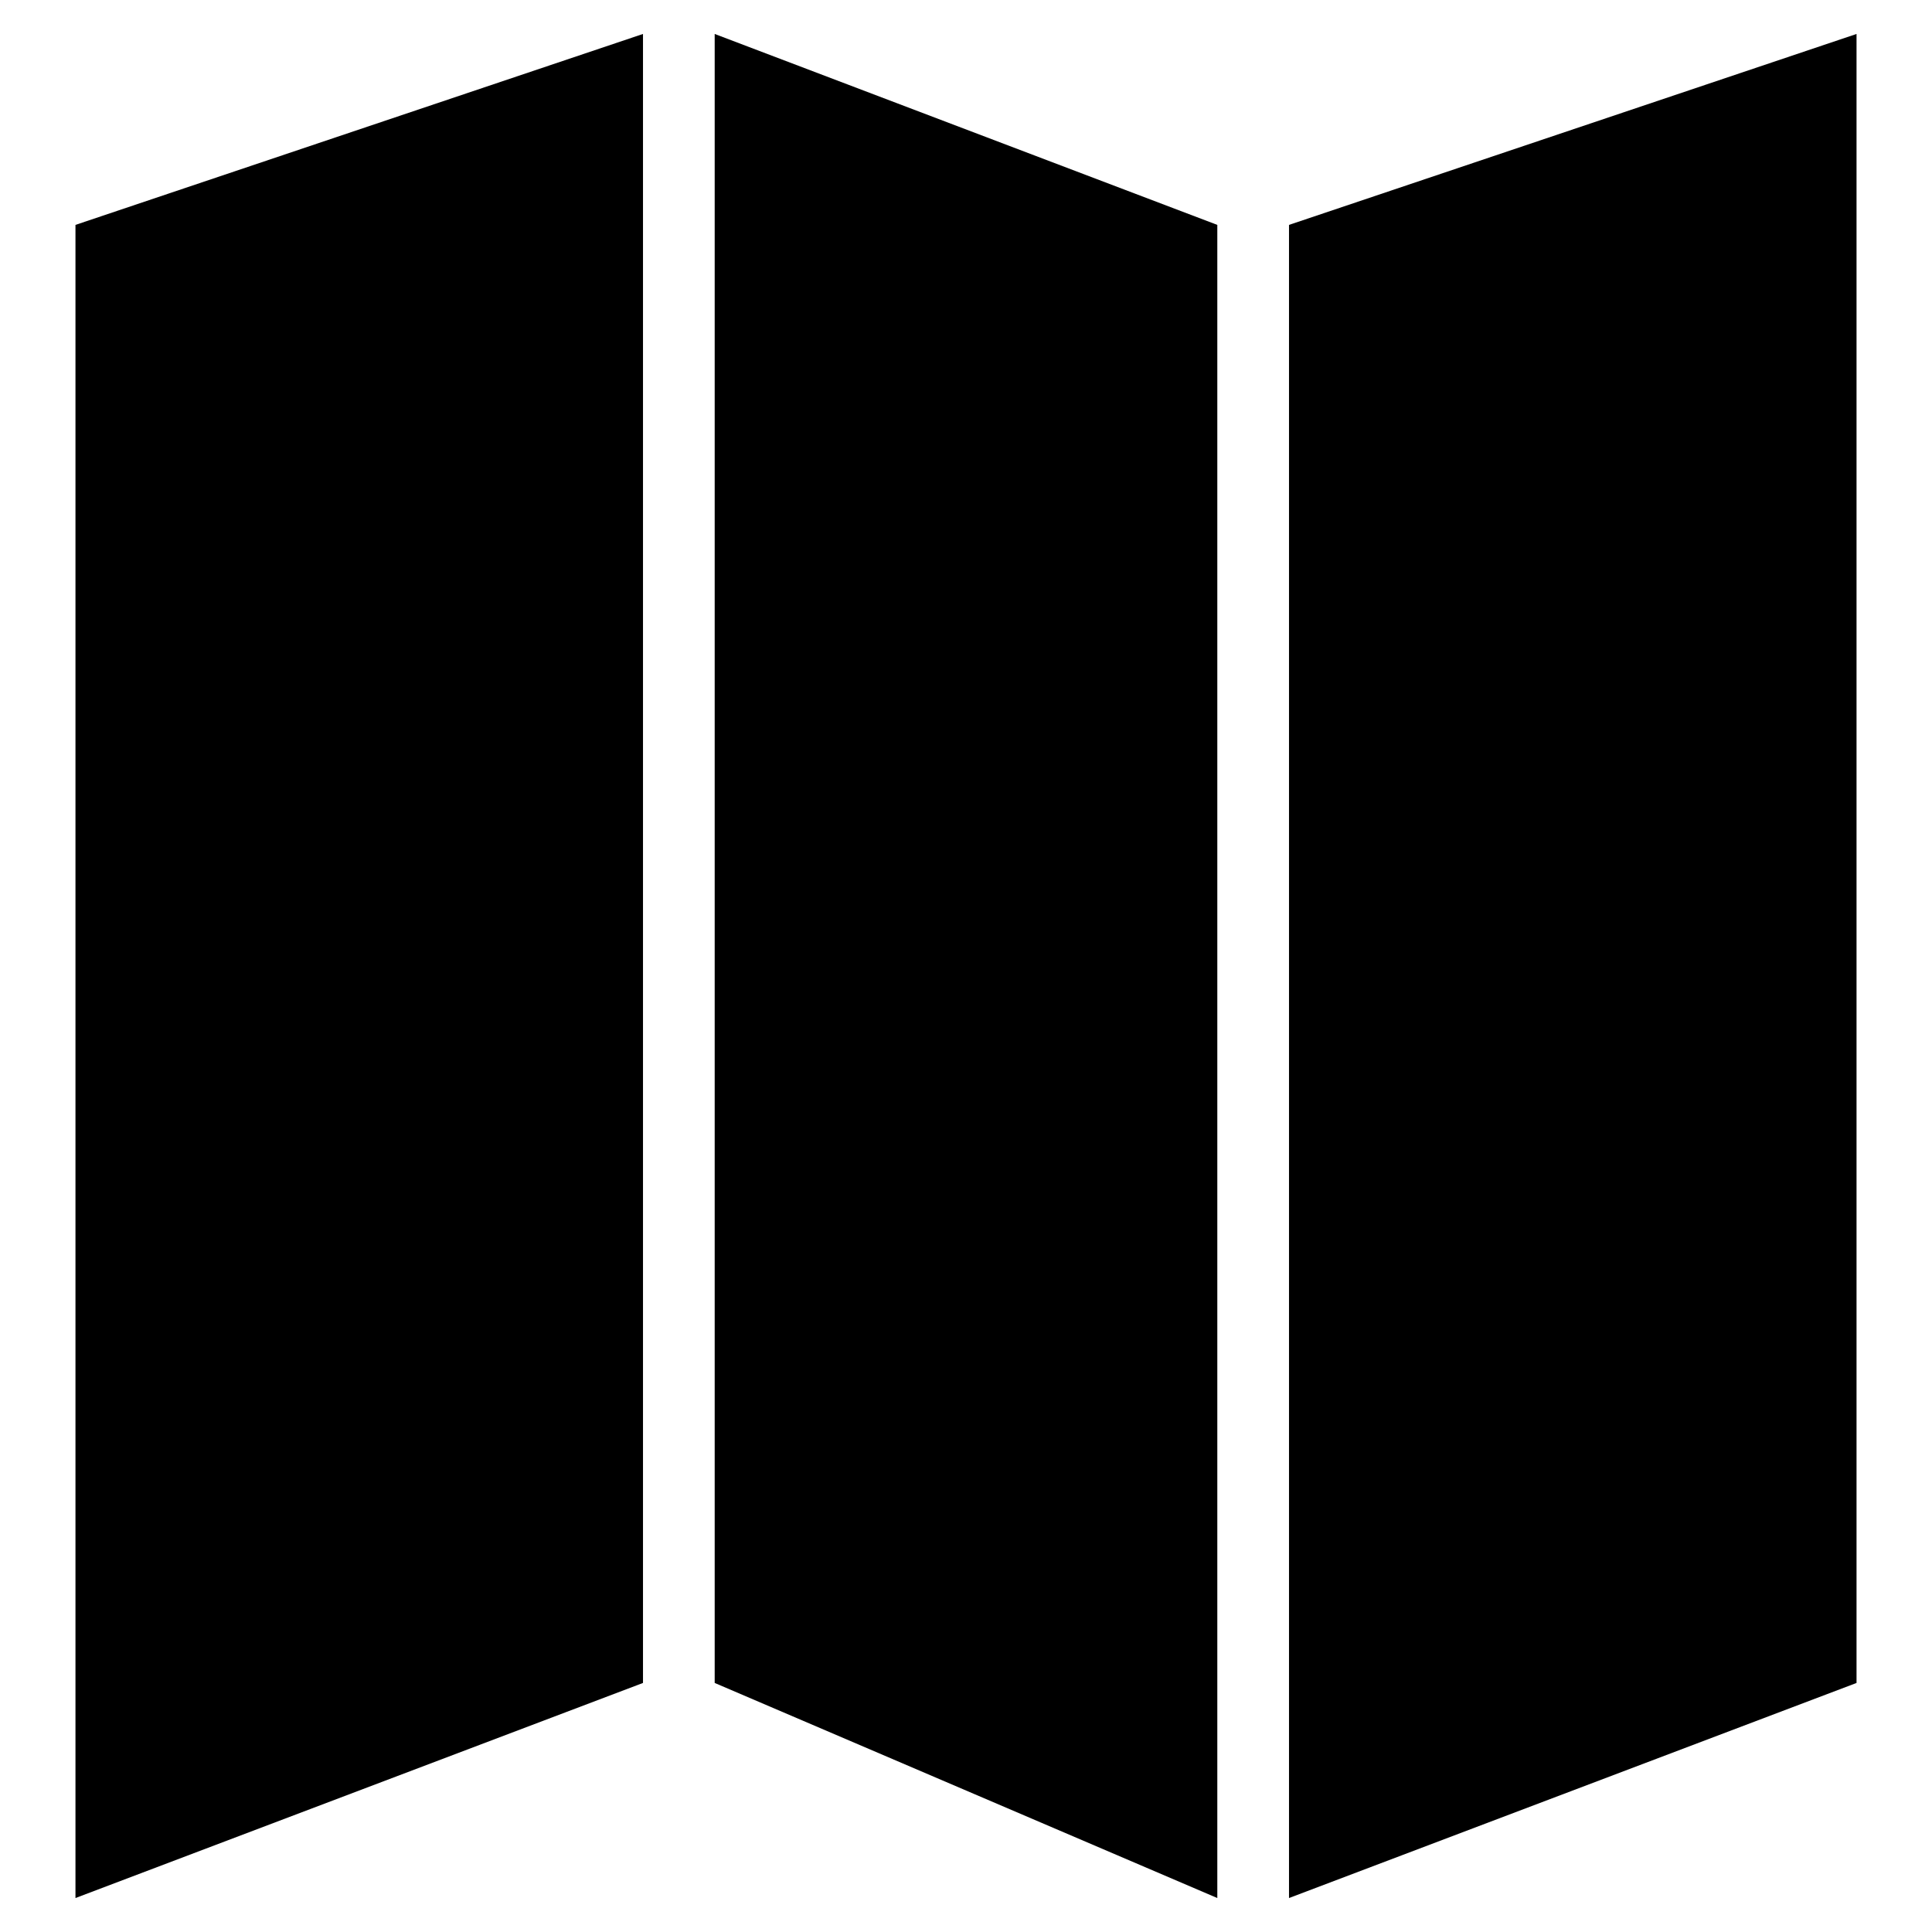 <?xml version="1.0" encoding="utf-8"?>
<!-- Svg Vector Icons : http://www.onlinewebfonts.com/icon -->
<!DOCTYPE svg PUBLIC "-//W3C//DTD SVG 1.1//EN" "http://www.w3.org/Graphics/SVG/1.1/DTD/svg11.dtd">
<svg version="1.1" xmlns="http://www.w3.org/2000/svg" xmlns:xlink="http://www.w3.org/1999/xlink" x="0px" y="0px" viewBox="0 0 256 256" enable-background="new 0 0 256 256" xml:space="preserve">
<g><g><path fill="#000000" d="M10,251.5L85.2,223V4.5L10,29.8V251.5z M94.7,223l66.6,28.5V29.8L94.7,4.5V223z M170.8,29.8v221.7L246,223V4.5L170.8,29.8z"/></g></g>
</svg>